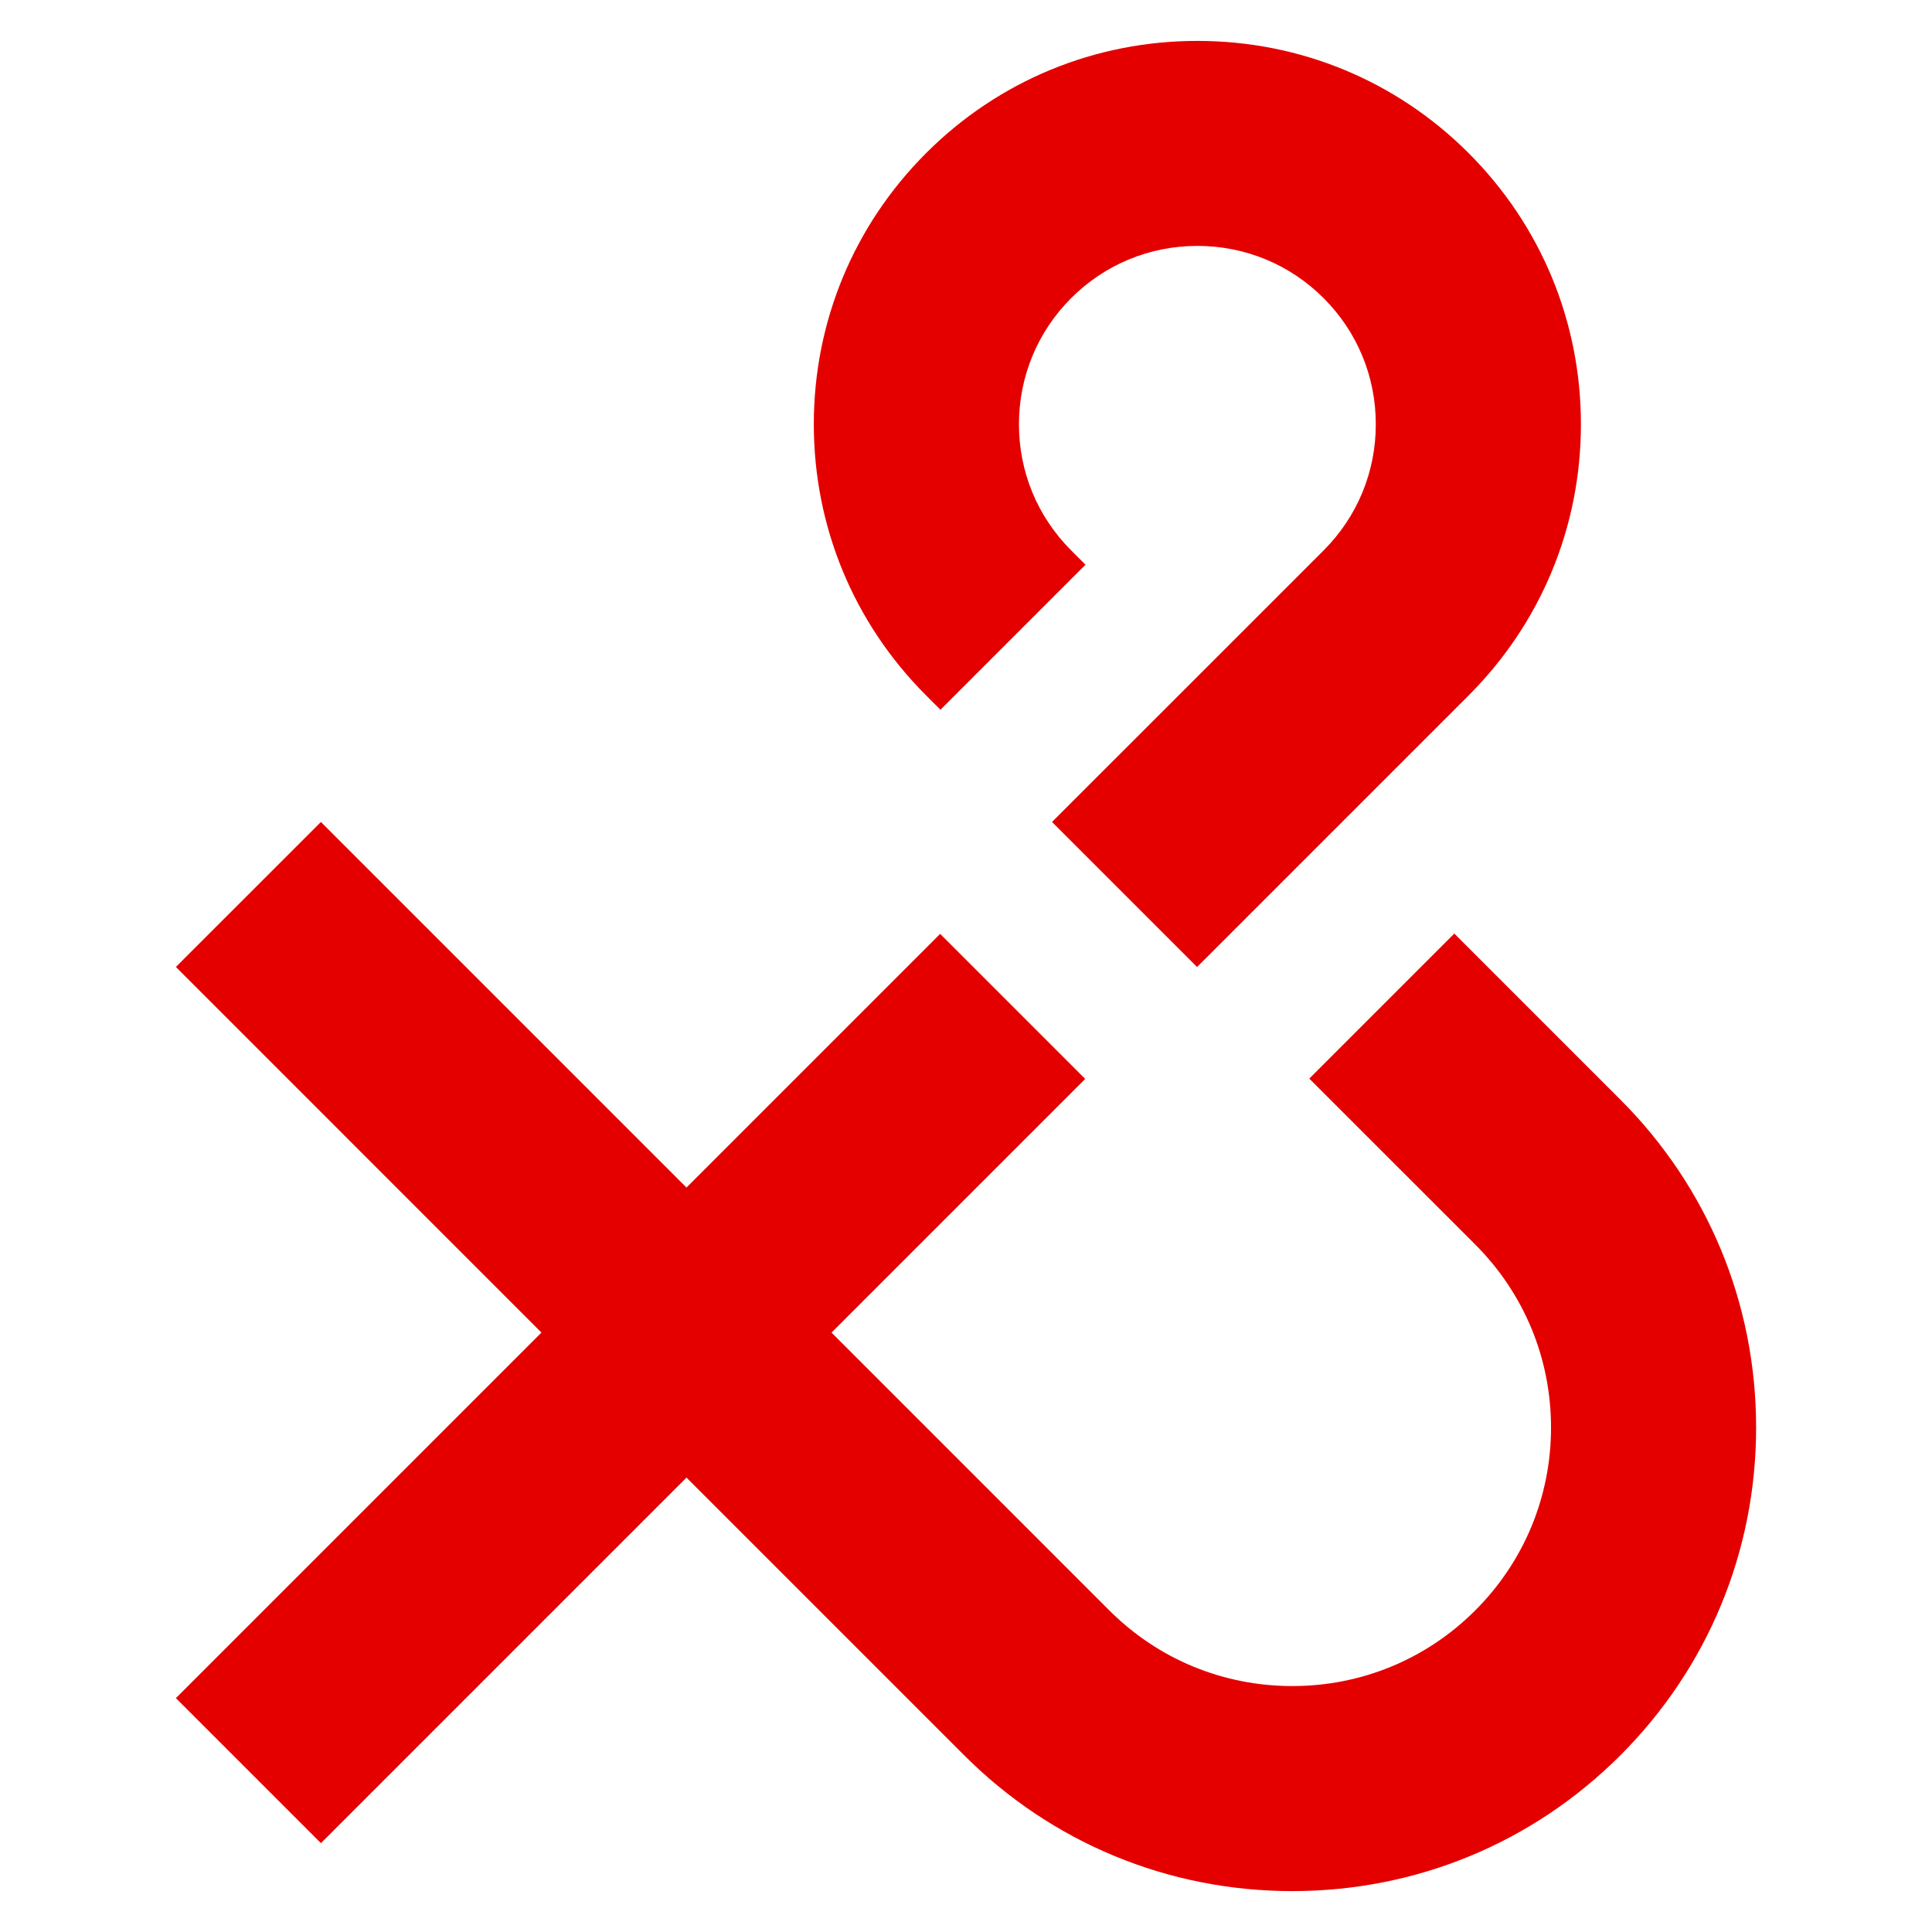 <?xml version="1.0" encoding="utf-8"?>
<!-- Generator: Adobe Illustrator 27.5.0, SVG Export Plug-In . SVG Version: 6.00 Build 0)  -->
<!DOCTYPE svg>
<svg version="1.2" baseProfile="tiny" id="Laag_1" xmlns:x="http://ns.adobe.com/Extensibility/1.0/" xmlns:i="http://ns.adobe.com/AdobeIllustrator/10.0/" xmlns:graph="http://ns.adobe.com/Graphs/1.0/"
	 xmlns="http://www.w3.org/2000/svg" xmlns:xlink="http://www.w3.org/1999/xlink" x="0px" y="0px" viewBox="0 0 220 220"
	 overflow="visible" xml:space="preserve">
<rect fill="#FFFFFF" width="220" height="220"/>
<g id="Samen_Twente">
</g>
<g id="_x26_">
	<g>
		<path fill="#E50000" d="M184.502,125.203l-18.896-18.896l-16.515,16.515l18.896,18.892
			c5.565,5.57,8.631,12.971,8.631,20.838c0,7.867-3.066,15.264-8.631,20.829
			c-5.556,5.556-12.953,8.613-20.833,8.613c-7.876,0-15.272-3.057-20.829-8.609
			l-31.638-31.643l28.884-28.884l-16.515-16.515l-28.884,28.884L36.544,93.599
			l-16.515,16.511l41.627,41.631l-41.627,41.627l16.515,16.515l41.627-41.627
			l31.638,31.638c9.962,9.958,23.227,15.448,37.349,15.448
			c14.122,0,27.382-5.49,37.344-15.448c9.975-9.971,15.47-23.236,15.47-37.344
			S194.481,135.182,184.502,125.203"/>
		<path fill="#E50000" d="M107.092,80.821l16.515-16.515l-1.63-1.63
			c-3.835-3.835-5.947-8.934-5.947-14.363c0-5.429,2.113-10.533,5.947-14.368
			c3.83-3.83,8.934-5.943,14.372-5.943c5.433,0,10.537,2.113,14.368,5.943
			c3.839,3.835,5.952,8.934,5.947,14.368c0.004,5.429-2.108,10.528-5.947,14.368
			l-6.87,6.87l-24.018,24.013l-0.031,0.035l16.515,16.515l30.918-30.918
			c8.249-8.249,12.791-19.212,12.791-30.883c0-11.666-4.542-22.634-12.791-30.883
			c-8.236-8.236-19.204-12.773-30.883-12.773c-11.679,0-22.652,4.537-30.887,12.773
			c-8.249,8.249-12.791,19.217-12.791,30.883c0,11.671,4.546,22.634,12.791,30.879
			L107.092,80.821z"/>
	</g>
</g>
</svg>
